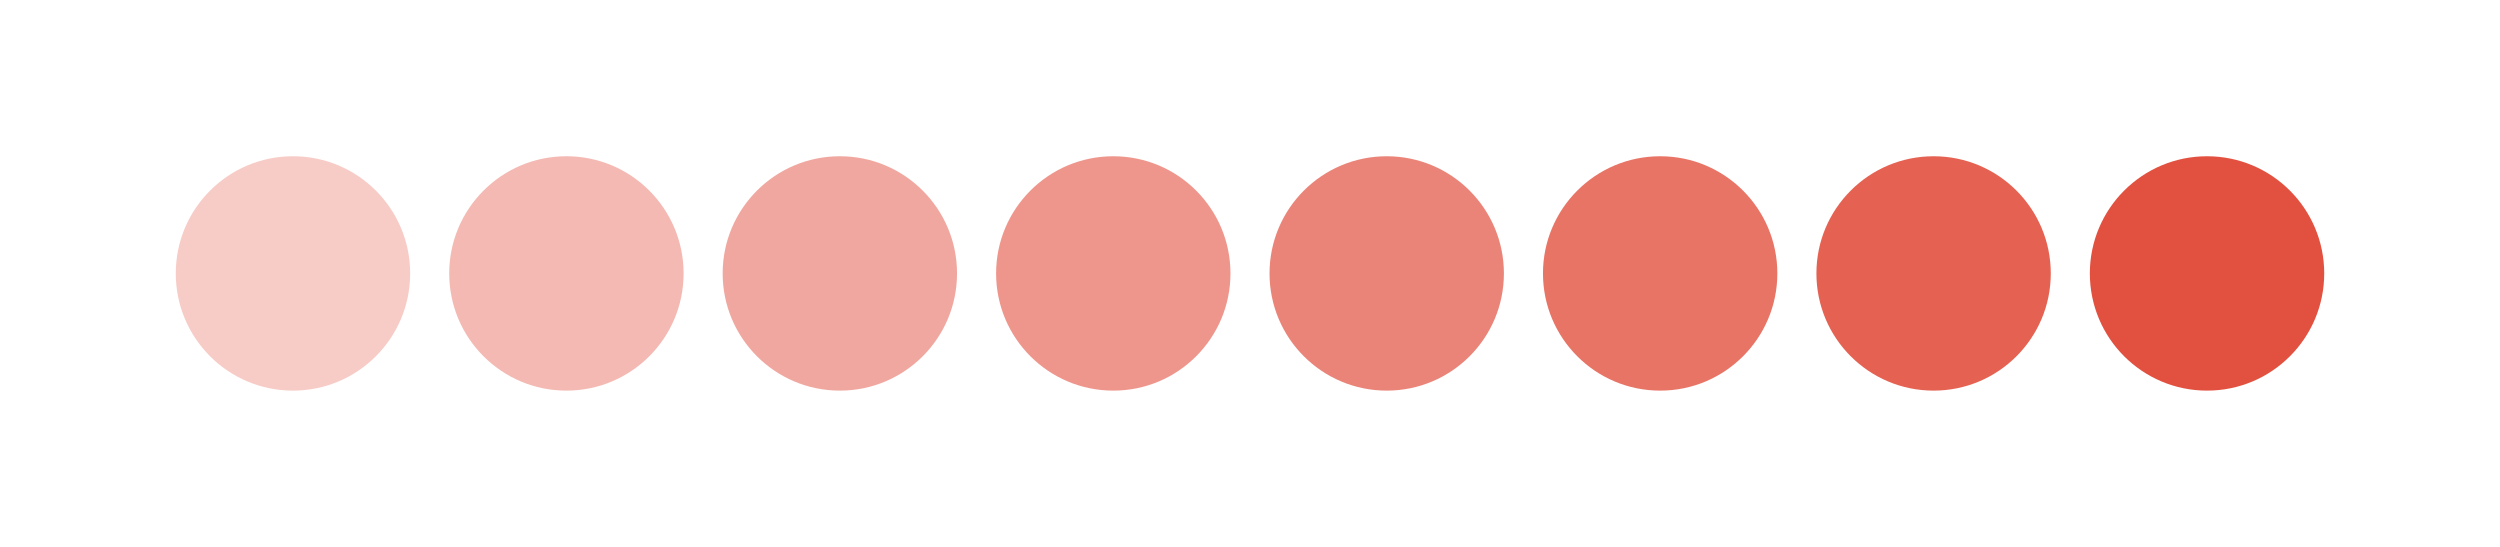<svg width="1024" height="224" viewBox="0 0 1024 224" fill="none" xmlns="http://www.w3.org/2000/svg">
<circle opacity="0.4" cx="232" cy="112" r="48" fill="#E25140"/>
<circle opacity="0.5" cx="344" cy="112" r="48" fill="#E25140"/>
<circle opacity="0.6" cx="456" cy="112" r="48" fill="#E25140"/>
<circle opacity="0.7" cx="568" cy="112" r="48" fill="#E25140"/>
<circle opacity="0.8" cx="680" cy="112" r="48" fill="#E25140"/>
<circle opacity="0.9" cx="792" cy="112" r="48" fill="#E25140"/>
<circle cx="904" cy="112" r="48" fill="#E25140"/>
<circle opacity="0.3" cx="120" cy="112" r="48" fill="#E25140"/>
</svg>
